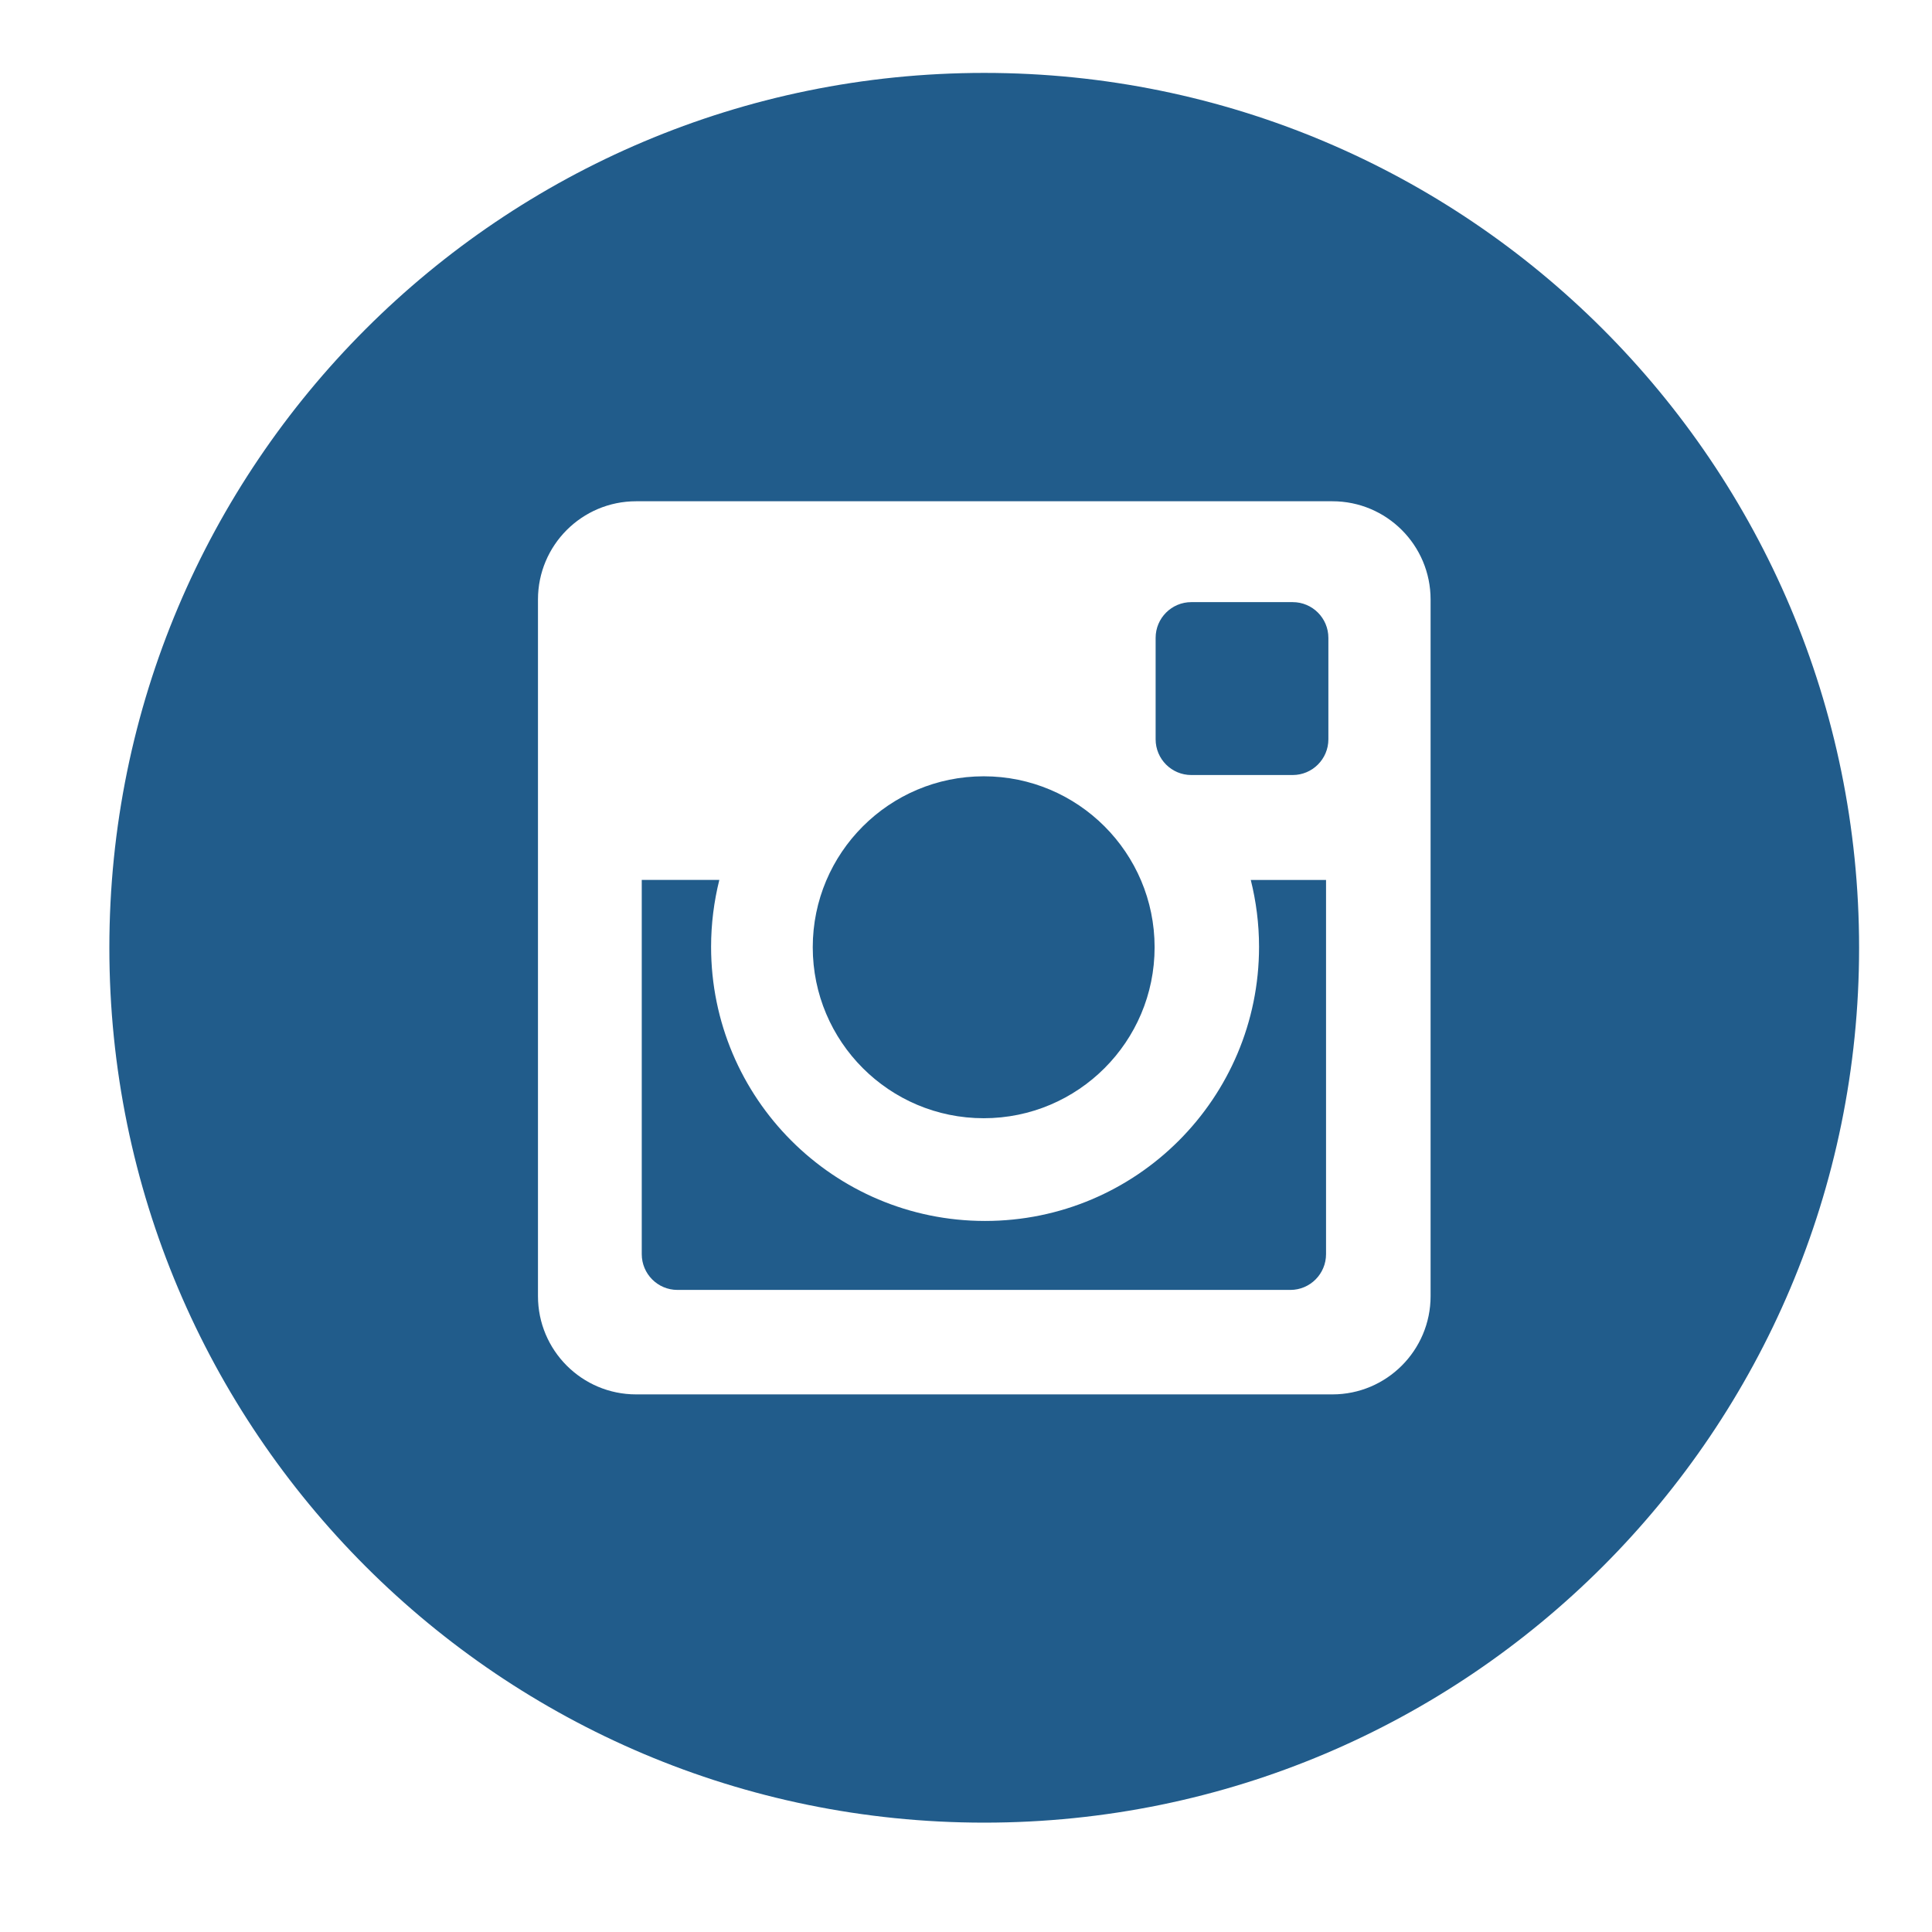 <?xml version="1.0" encoding="UTF-8"?> <svg xmlns="http://www.w3.org/2000/svg" width="53" height="53" viewBox="0 0 53 53" fill="none"><path d="M27 2C40.255 2 51 12.745 51 26C51 39.255 40.255 50 27 50C13.745 50 3 39.255 3 26C3 12.745 13.745 2 27 2ZM36.55 13.751H17.45C15.964 13.751 14.758 14.957 14.758 16.446V35.556C14.758 37.044 15.963 38.252 17.451 38.252H36.551C38.038 38.252 39.245 37.044 39.245 35.556V16.446C39.245 14.957 38.039 13.751 36.552 13.751H36.55ZM26.987 21.296C29.575 21.296 31.674 23.397 31.674 25.986C31.674 28.577 29.574 30.676 26.986 30.676C24.396 30.676 22.296 28.576 22.296 25.986C22.296 23.397 24.396 21.296 26.986 21.296H26.987ZM36.377 34.404C36.377 34.945 35.94 35.386 35.398 35.386H18.584C18.042 35.386 17.605 34.945 17.605 34.404V24.139H19.733C19.587 24.726 19.507 25.342 19.507 25.973C19.507 30.127 22.872 33.494 27.023 33.494C31.174 33.494 34.539 30.127 34.539 25.974C34.539 25.343 34.459 24.727 34.312 24.14H36.377V34.406V34.404ZM36.441 20.281C36.441 20.822 36.002 21.261 35.462 21.261H32.681C32.14 21.261 31.702 20.822 31.702 20.281V17.498C31.702 16.957 32.141 16.518 32.681 16.518H35.462C36.003 16.518 36.441 16.957 36.441 17.498V20.281Z" fill="#215C8B"></path></svg> 